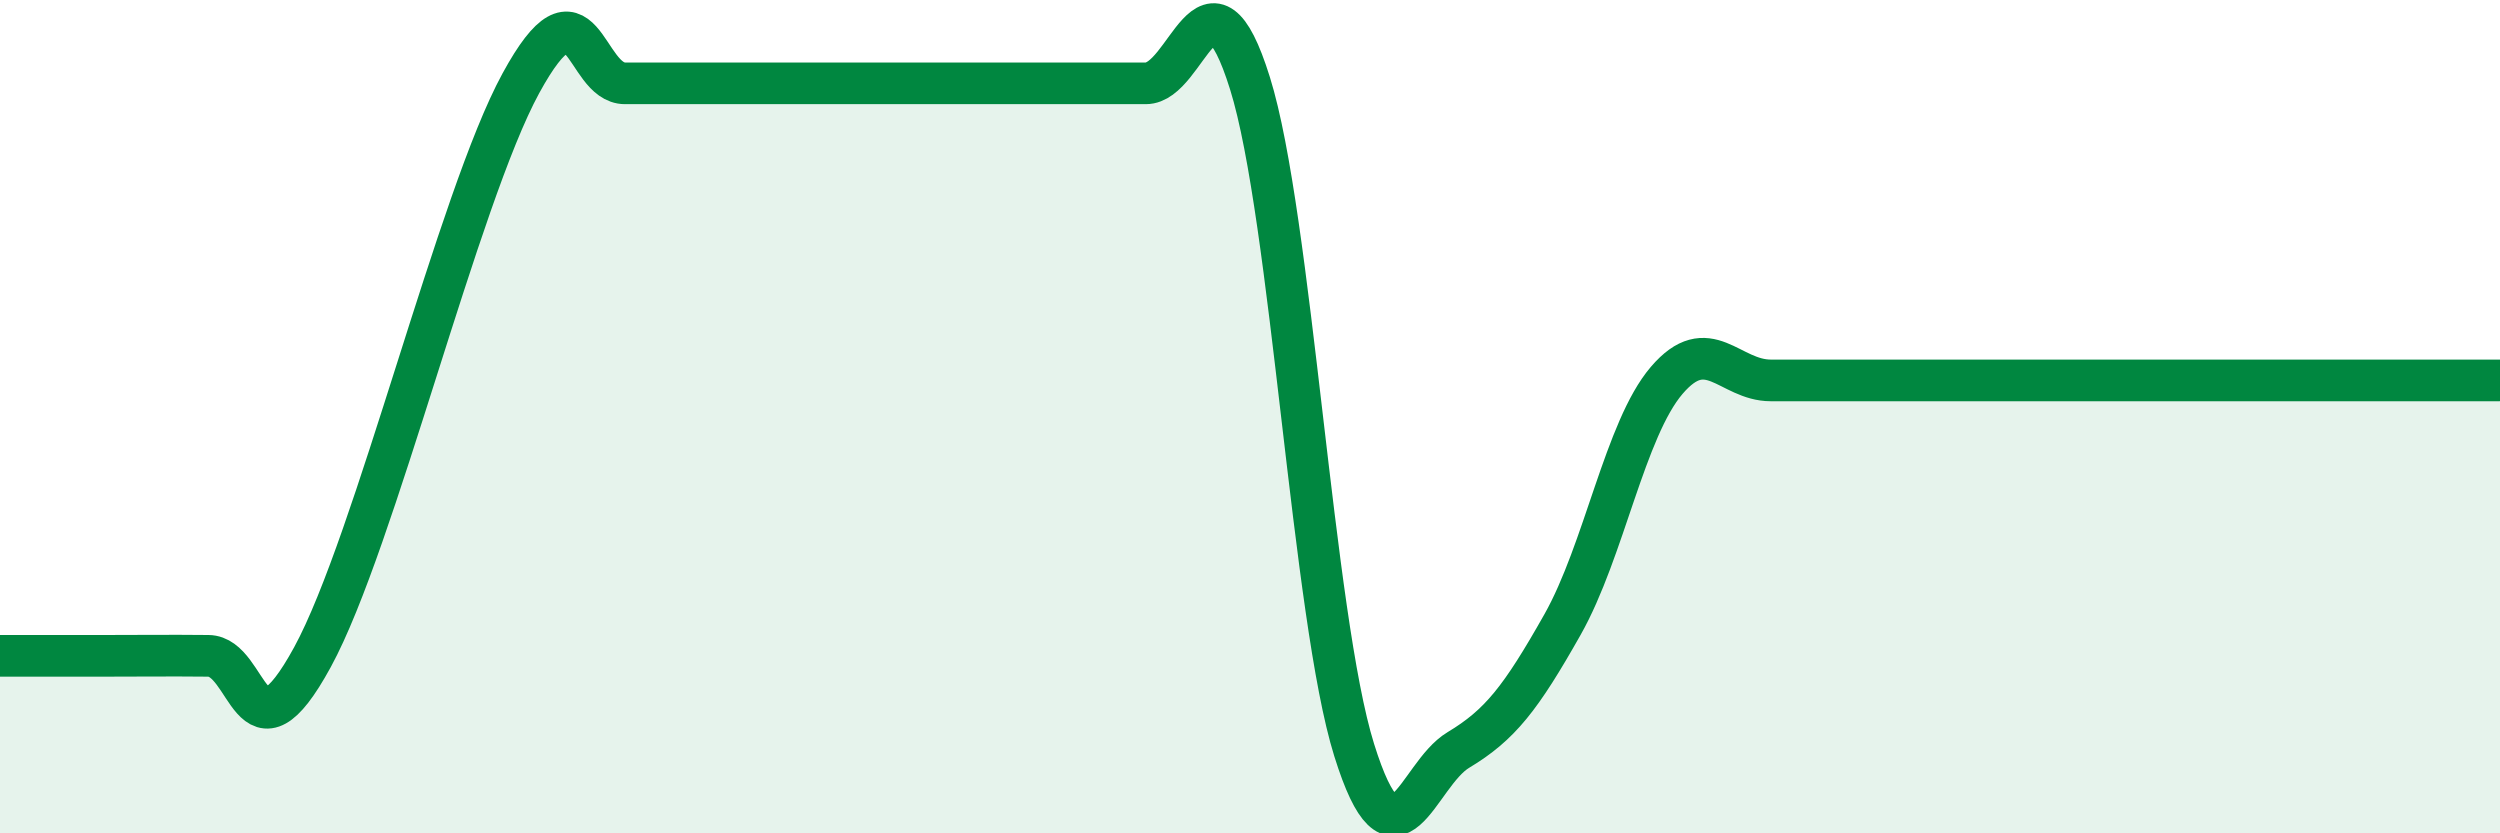 
    <svg width="60" height="20" viewBox="0 0 60 20" xmlns="http://www.w3.org/2000/svg">
      <path
        d="M 0,15.74 C 0.5,15.74 1.5,15.74 2.5,15.74 C 3.5,15.74 4,15.73 5,15.74 C 6,15.75 6,18.52 7.5,15.77 C 9,13.02 11,4.75 12.5,2 C 14,-0.75 14,2 15,2 C 16,2 16.5,2 17.5,2 C 18.5,2 19,2 20,2 C 21,2 21.5,2 22.5,2 C 23.5,2 24,2 25,2 C 26,2 26.5,2 27.5,2 C 28.5,2 29,-1.2 30,2 C 31,5.2 31.5,14.8 32.5,18 C 33.5,21.2 34,18.6 35,18 C 36,17.4 36.5,16.76 37.5,14.99 C 38.5,13.22 39,10.3 40,9.13 C 41,7.96 41.5,9.13 42.5,9.13 C 43.5,9.13 44,9.13 45,9.13 C 46,9.13 46.5,9.13 47.5,9.13 C 48.5,9.13 49,9.13 50,9.13 C 51,9.13 51.5,9.13 52.5,9.13 C 53.5,9.13 53.5,9.13 55,9.13 C 56.5,9.13 59,9.13 60,9.13L60 20L0 20Z"
        fill="#008740"
        opacity="0.1"
        stroke-linecap="round"
        stroke-linejoin="round"
      />
      <path
        d="M 0,15.74 C 0.5,15.74 1.5,15.74 2.5,15.74 C 3.5,15.74 4,15.73 5,15.74 C 6,15.75 6,18.52 7.5,15.77 C 9,13.02 11,4.75 12.5,2 C 14,-0.75 14,2 15,2 C 16,2 16.5,2 17.5,2 C 18.5,2 19,2 20,2 C 21,2 21.5,2 22.5,2 C 23.5,2 24,2 25,2 C 26,2 26.5,2 27.5,2 C 28.5,2 29,-1.2 30,2 C 31,5.2 31.5,14.8 32.5,18 C 33.5,21.2 34,18.6 35,18 C 36,17.4 36.5,16.76 37.5,14.99 C 38.5,13.22 39,10.3 40,9.13 C 41,7.96 41.5,9.13 42.5,9.13 C 43.5,9.13 44,9.13 45,9.13 C 46,9.13 46.5,9.13 47.5,9.13 C 48.5,9.13 49,9.13 50,9.13 C 51,9.13 51.5,9.13 52.5,9.13 C 53.5,9.13 53.5,9.13 55,9.13 C 56.5,9.13 59,9.13 60,9.13"
        stroke="#008740"
        stroke-width="1"
        fill="none"
        stroke-linecap="round"
        stroke-linejoin="round"
      />
    </svg>
  